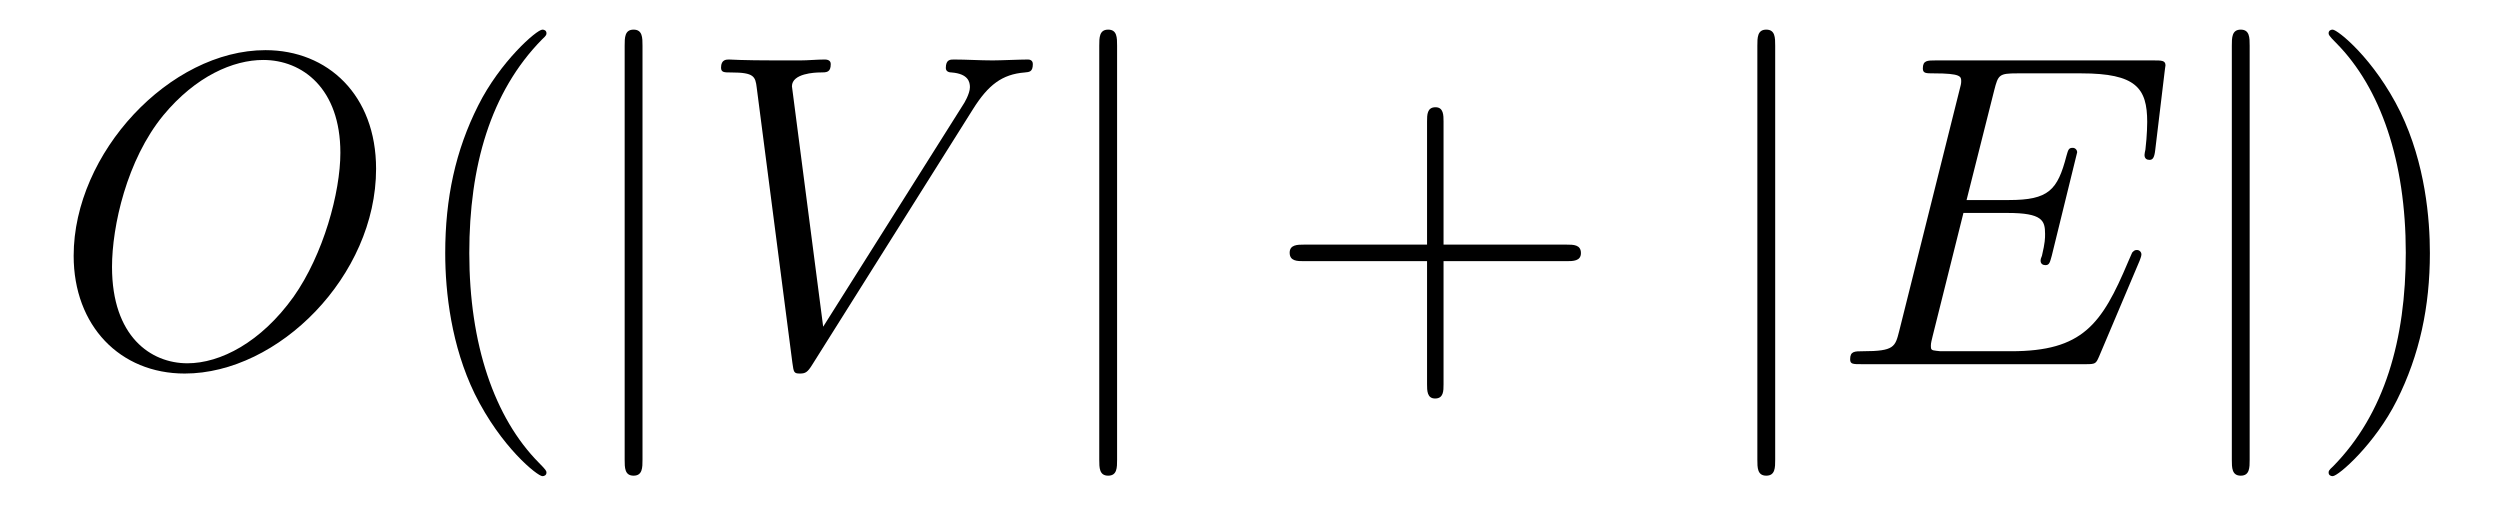 <?xml version='1.0' encoding='UTF-8'?>
<!-- This file was generated by dvisvgm 2.8.1 -->
<svg version='1.1' xmlns='http://www.w3.org/2000/svg' xmlns:xlink='http://www.w3.org/1999/xlink' width='67pt' height='14pt' viewBox='0 -14 67 14'>
<g id='page1'>
<g transform='matrix(1 0 0 -1 -127 650)'>
<path d='M137.079 659.476C137.079 661.448 135.788 662.656 134.114 662.656C131.556 662.656 128.974 659.906 128.974 657.145C128.974 655.268 130.217 653.989 131.95 653.989C134.461 653.989 137.079 656.607 137.079 659.476ZM132.022 654.264C131.042 654.264 130.002 654.981 130.002 656.846C130.002 657.934 130.396 659.715 131.377 660.91C132.249 661.962 133.253 662.393 134.054 662.393C135.106 662.393 136.122 661.627 136.122 659.906C136.122 658.842 135.668 657.181 134.867 656.045C133.994 654.826 132.907 654.264 132.022 654.264Z'/>
<path d='M141.645 651.335C141.645 651.371 141.645 651.395 141.442 651.598C140.247 652.806 139.577 654.778 139.577 657.217C139.577 659.536 140.139 661.532 141.526 662.943C141.645 663.05 141.645 663.074 141.645 663.11C141.645 663.182 141.585 663.206 141.537 663.206C141.382 663.206 140.402 662.345 139.816 661.173C139.207 659.966 138.932 658.687 138.932 657.217C138.932 656.152 139.099 654.73 139.72 653.451C140.426 652.017 141.406 651.239 141.537 651.239C141.585 651.239 141.645 651.263 141.645 651.335Z'/>
<path d='M144.219 662.775C144.219 662.99 144.219 663.206 143.98 663.206C143.741 663.206 143.741 662.99 143.741 662.775V651.682C143.741 651.467 143.741 651.252 143.98 651.252C144.219 651.252 144.219 651.467 144.219 651.682V662.775Z'/>
<path d='M153.078 661.078C153.484 661.723 153.855 662.01 154.464 662.058C154.584 662.07 154.68 662.07 154.68 662.285C154.68 662.333 154.656 662.405 154.548 662.405C154.333 662.405 153.819 662.381 153.604 662.381C153.257 662.381 152.898 662.405 152.564 662.405C152.468 662.405 152.348 662.405 152.348 662.178C152.348 662.07 152.456 662.058 152.504 662.058C152.946 662.022 152.994 661.807 152.994 661.663C152.994 661.484 152.826 661.209 152.814 661.197L149.061 655.244L148.224 661.687C148.224 662.034 148.846 662.058 148.977 662.058C149.157 662.058 149.264 662.058 149.264 662.285C149.264 662.405 149.133 662.405 149.097 662.405C148.894 662.405 148.655 662.381 148.451 662.381H147.782C146.909 662.381 146.55 662.405 146.539 662.405C146.467 662.405 146.324 662.405 146.324 662.189C146.324 662.058 146.407 662.058 146.598 662.058C147.208 662.058 147.244 661.95 147.28 661.652L148.236 654.276C148.272 654.025 148.272 653.989 148.439 653.989C148.583 653.989 148.643 654.025 148.762 654.216L153.078 661.078Z'/>
<path d='M156.938 662.775C156.938 662.99 156.938 663.206 156.699 663.206S156.46 662.99 156.46 662.775V651.682C156.46 651.467 156.46 651.252 156.699 651.252S156.938 651.467 156.938 651.682V662.775Z'/>
<path d='M165.687 657.001H168.986C169.153 657.001 169.369 657.001 169.369 657.217C169.369 657.444 169.166 657.444 168.986 657.444H165.687V660.743C165.687 660.91 165.687 661.126 165.472 661.126C165.245 661.126 165.245 660.922 165.245 660.743V657.444H161.945C161.778 657.444 161.563 657.444 161.563 657.228C161.563 657.001 161.766 657.001 161.945 657.001H165.245V653.702C165.245 653.535 165.245 653.32 165.46 653.32C165.687 653.32 165.687 653.523 165.687 653.702V657.001Z'/>
<path d='M174.575 662.775C174.575 662.99 174.575 663.206 174.336 663.206C174.097 663.206 174.097 662.99 174.097 662.775V651.682C174.097 651.467 174.097 651.252 174.336 651.252C174.575 651.252 174.575 651.467 174.575 651.682V662.775Z'/>
<path d='M184.342 657.013C184.354 657.049 184.39 657.133 184.39 657.181C184.39 657.241 184.342 657.3 184.27 657.3C184.222 657.3 184.198 657.288 184.163 657.252C184.139 657.241 184.139 657.217 184.031 656.977C183.326 655.304 182.812 654.587 180.899 654.587H179.154C178.987 654.587 178.962 654.587 178.891 654.599C178.759 654.611 178.747 654.634 178.747 654.73C178.747 654.814 178.771 654.886 178.795 654.993L179.62 658.293H180.803C181.736 658.293 181.808 658.089 181.808 657.731C181.808 657.611 181.808 657.503 181.724 657.145C181.7 657.097 181.688 657.049 181.688 657.013C181.688 656.93 181.748 656.894 181.819 656.894C181.927 656.894 181.939 656.977 181.987 657.145L182.668 659.918C182.668 659.978 182.62 660.038 182.549 660.038C182.441 660.038 182.429 659.99 182.381 659.823C182.142 658.902 181.903 658.639 180.839 658.639H179.704L180.445 661.58C180.552 661.998 180.576 662.034 181.067 662.034H182.776C184.246 662.034 184.545 661.64 184.545 660.731C184.545 660.719 184.545 660.384 184.497 659.99C184.485 659.942 184.473 659.87 184.473 659.847C184.473 659.751 184.533 659.715 184.605 659.715C184.688 659.715 184.736 659.763 184.76 659.978L185.011 662.07C185.011 662.106 185.035 662.225 185.035 662.249C185.035 662.381 184.928 662.381 184.713 662.381H178.879C178.652 662.381 178.532 662.381 178.532 662.166C178.532 662.034 178.616 662.034 178.819 662.034C179.56 662.034 179.56 661.95 179.56 661.819C179.56 661.759 179.548 661.711 179.513 661.58L177.898 655.125C177.791 654.706 177.767 654.587 176.93 654.587C176.703 654.587 176.584 654.587 176.584 654.372C176.584 654.24 176.655 654.24 176.894 654.24H182.895C183.158 654.24 183.17 654.252 183.254 654.443L184.342 657.013Z'/>
<path d='M187.291 662.775C187.291 662.99 187.291 663.206 187.052 663.206S186.813 662.99 186.813 662.775V651.682C186.813 651.467 186.813 651.252 187.052 651.252S187.291 651.467 187.291 651.682V662.775Z'/>
<path d='M192.121 657.217C192.121 658.125 192.001 659.607 191.332 660.994C190.627 662.428 189.646 663.206 189.515 663.206C189.467 663.206 189.407 663.182 189.407 663.11C189.407 663.074 189.407 663.05 189.61 662.847C190.806 661.64 191.475 659.667 191.475 657.228C191.475 654.909 190.914 652.913 189.527 651.502C189.407 651.395 189.407 651.371 189.407 651.335C189.407 651.263 189.467 651.239 189.515 651.239C189.67 651.239 190.65 652.1 191.236 653.272C191.846 654.491 192.121 655.782 192.121 657.217Z'/>
</g>
</g>
</svg>